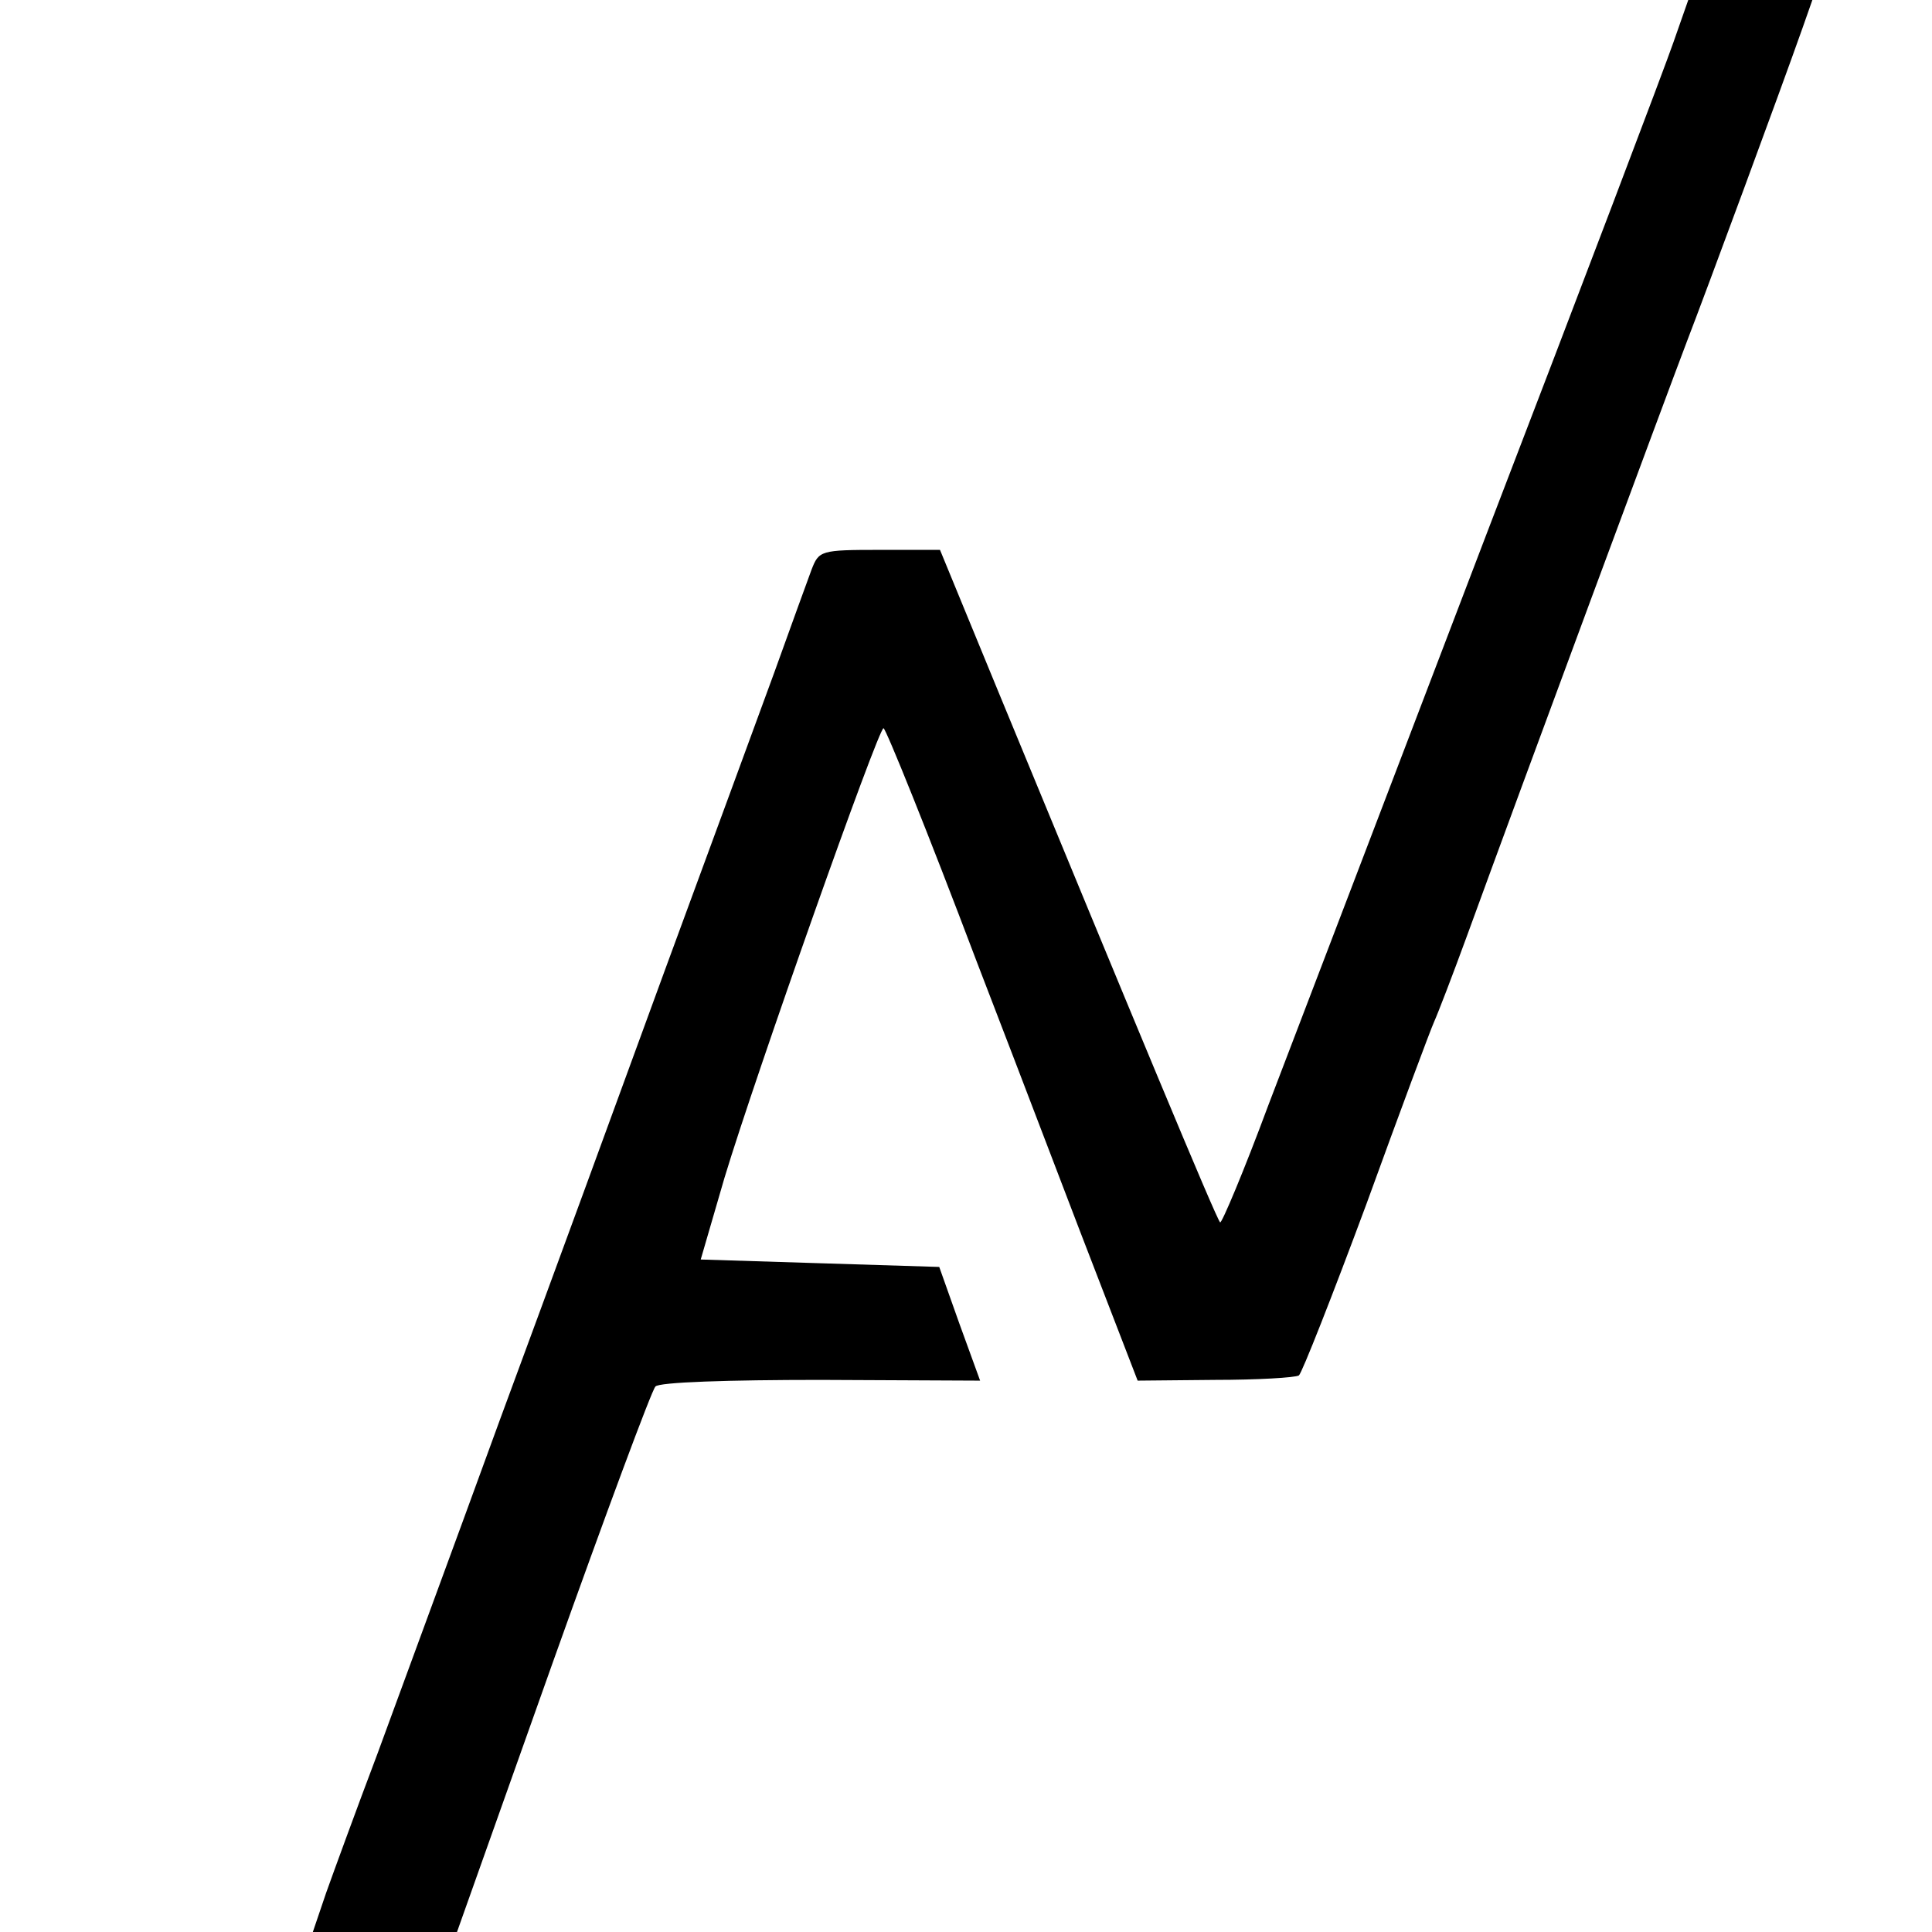 <?xml version="1.0" standalone="no"?>
<!DOCTYPE svg PUBLIC "-//W3C//DTD SVG 20010904//EN"
 "http://www.w3.org/TR/2001/REC-SVG-20010904/DTD/svg10.dtd">
<svg version="1.0" xmlns="http://www.w3.org/2000/svg"
 width="260pt" height="260pt" viewBox="0 0 260 260"
 preserveAspectRatio="xMidYMid meet">
<g transform="translate(0,260) scale(0.1,-0.1)"
fill="#000000" stroke="none">
<path d="M2252 2543 c-11 -32 -124 -330 -252 -663 -127 -333 -259 -678 -293
-767 -33 -89 -63 -160 -65 -158 -5 4 -121 284 -298 713 l-79 192 -81 0 c-80 0
-82 -1 -92 -27 -6 -16 -28 -77 -50 -138 -22 -60 -88 -240 -147 -400 -58 -159
-158 -432 -222 -605 -63 -173 -138 -376 -165 -450 -28 -74 -59 -159 -69 -187
l-18 -53 97 0 97 0 129 363 c71 199 133 366 138 371 4 6 100 9 222 9 l215 -1
-28 77 -27 76 -161 5 -160 5 32 110 c42 139 207 605 214 605 3 0 60 -141 125
-313 66 -171 141 -369 168 -438 l49 -127 104 1 c57 0 108 3 113 6 4 3 45 107
91 231 45 124 86 234 91 245 5 11 25 63 44 115 75 206 269 729 296 800 27 70
126 338 156 423 l13 37 -84 0 -83 0 -20 -57z"/>
</g>
</svg>
